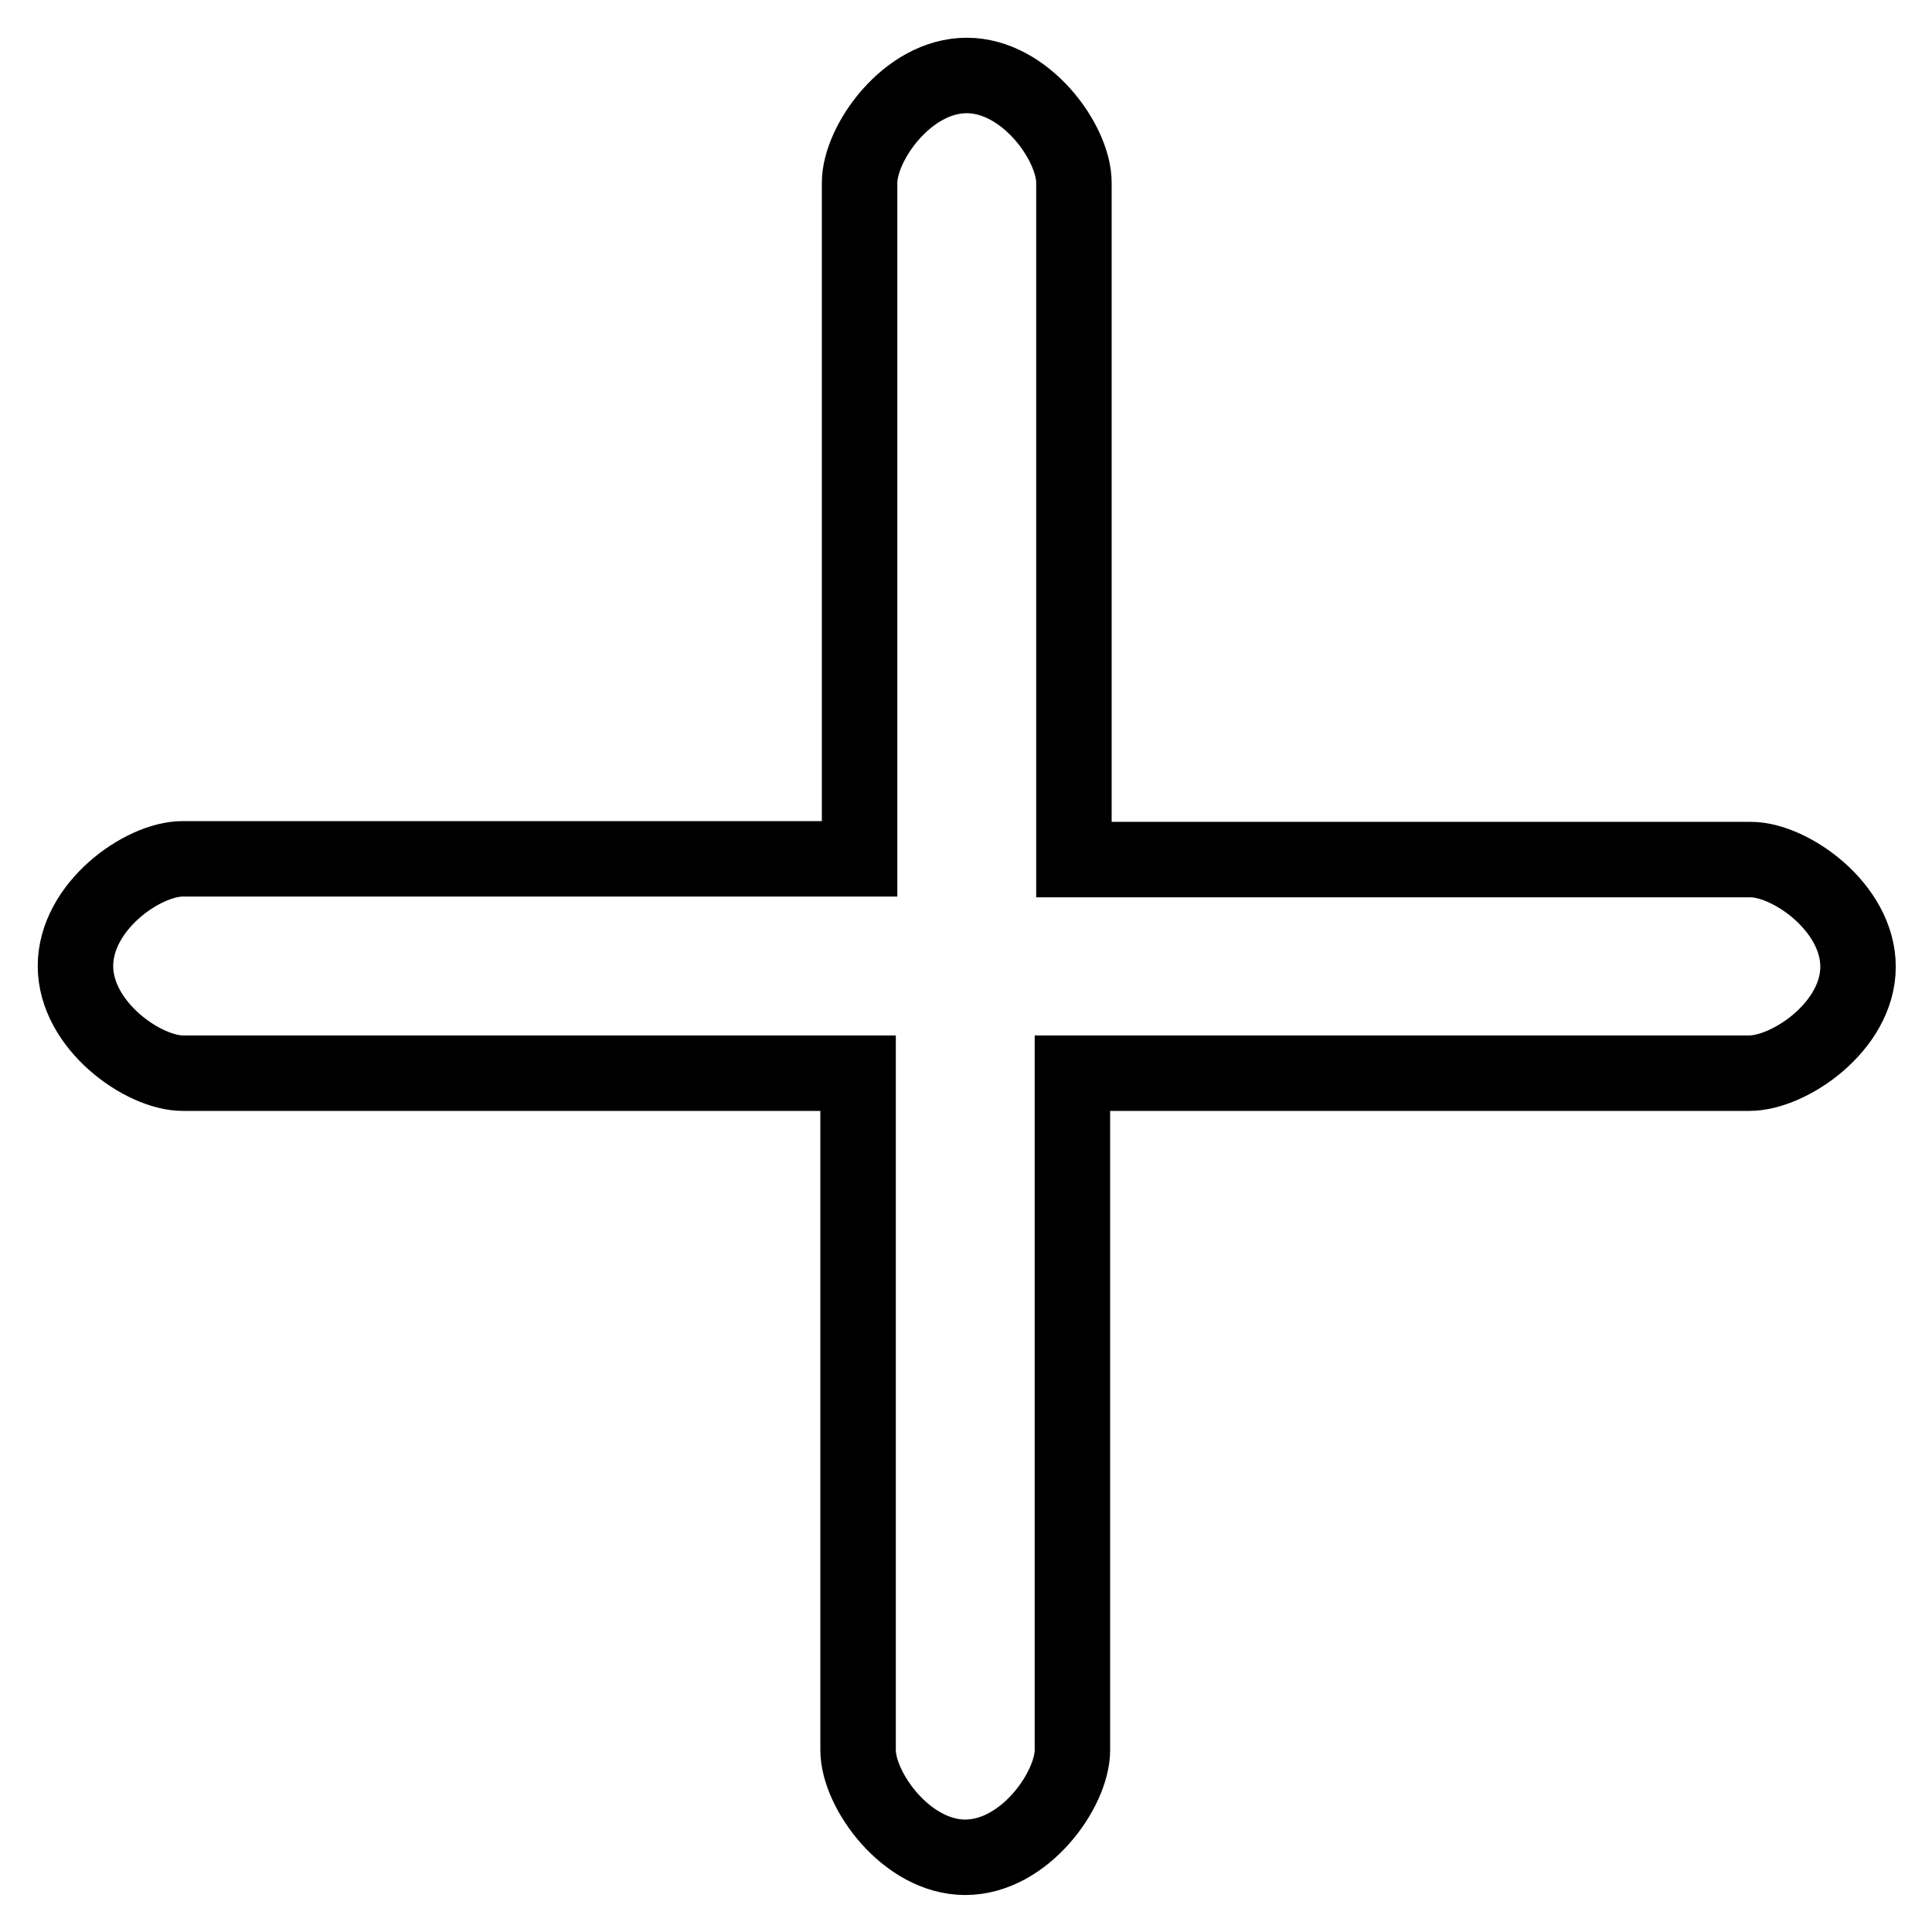 <?xml version="1.0" encoding="utf-8"?>
<!-- Svg Vector Icons : http://www.onlinewebfonts.com/icon -->
<!DOCTYPE svg PUBLIC "-//W3C//DTD SVG 1.1//EN" "http://www.w3.org/Graphics/SVG/1.1/DTD/svg11.dtd">
<svg version="1.1" xmlns="http://www.w3.org/2000/svg" xmlns:xlink="http://www.w3.org/1999/xlink" x="0px" y="0px" viewBox="0 0 256 256" enable-background="new 0 0 256 256" xml:space="preserve">
<g> <path stroke-width="10" fill-opacity="0" stroke="#000000"  d="M231.8,142.2h-89.7v89.7c0,5.2-6.3,14.2-14.2,14.2c-7.8,0-14.2-8.9-14.2-14.2v-89.7H24.2 c-5.2,0-14.2-6.3-14.2-14.2s8.9-14.2,14.2-14.2h89.7V24.2c0-5.2,6.3-14.2,14.2-14.2c7.8,0,14.2,8.9,14.2,14.2v89.7h89.7 c5.2,0,14.2,6.3,14.2,14.2S237.1,142.2,231.8,142.2z"/></g>
</svg>